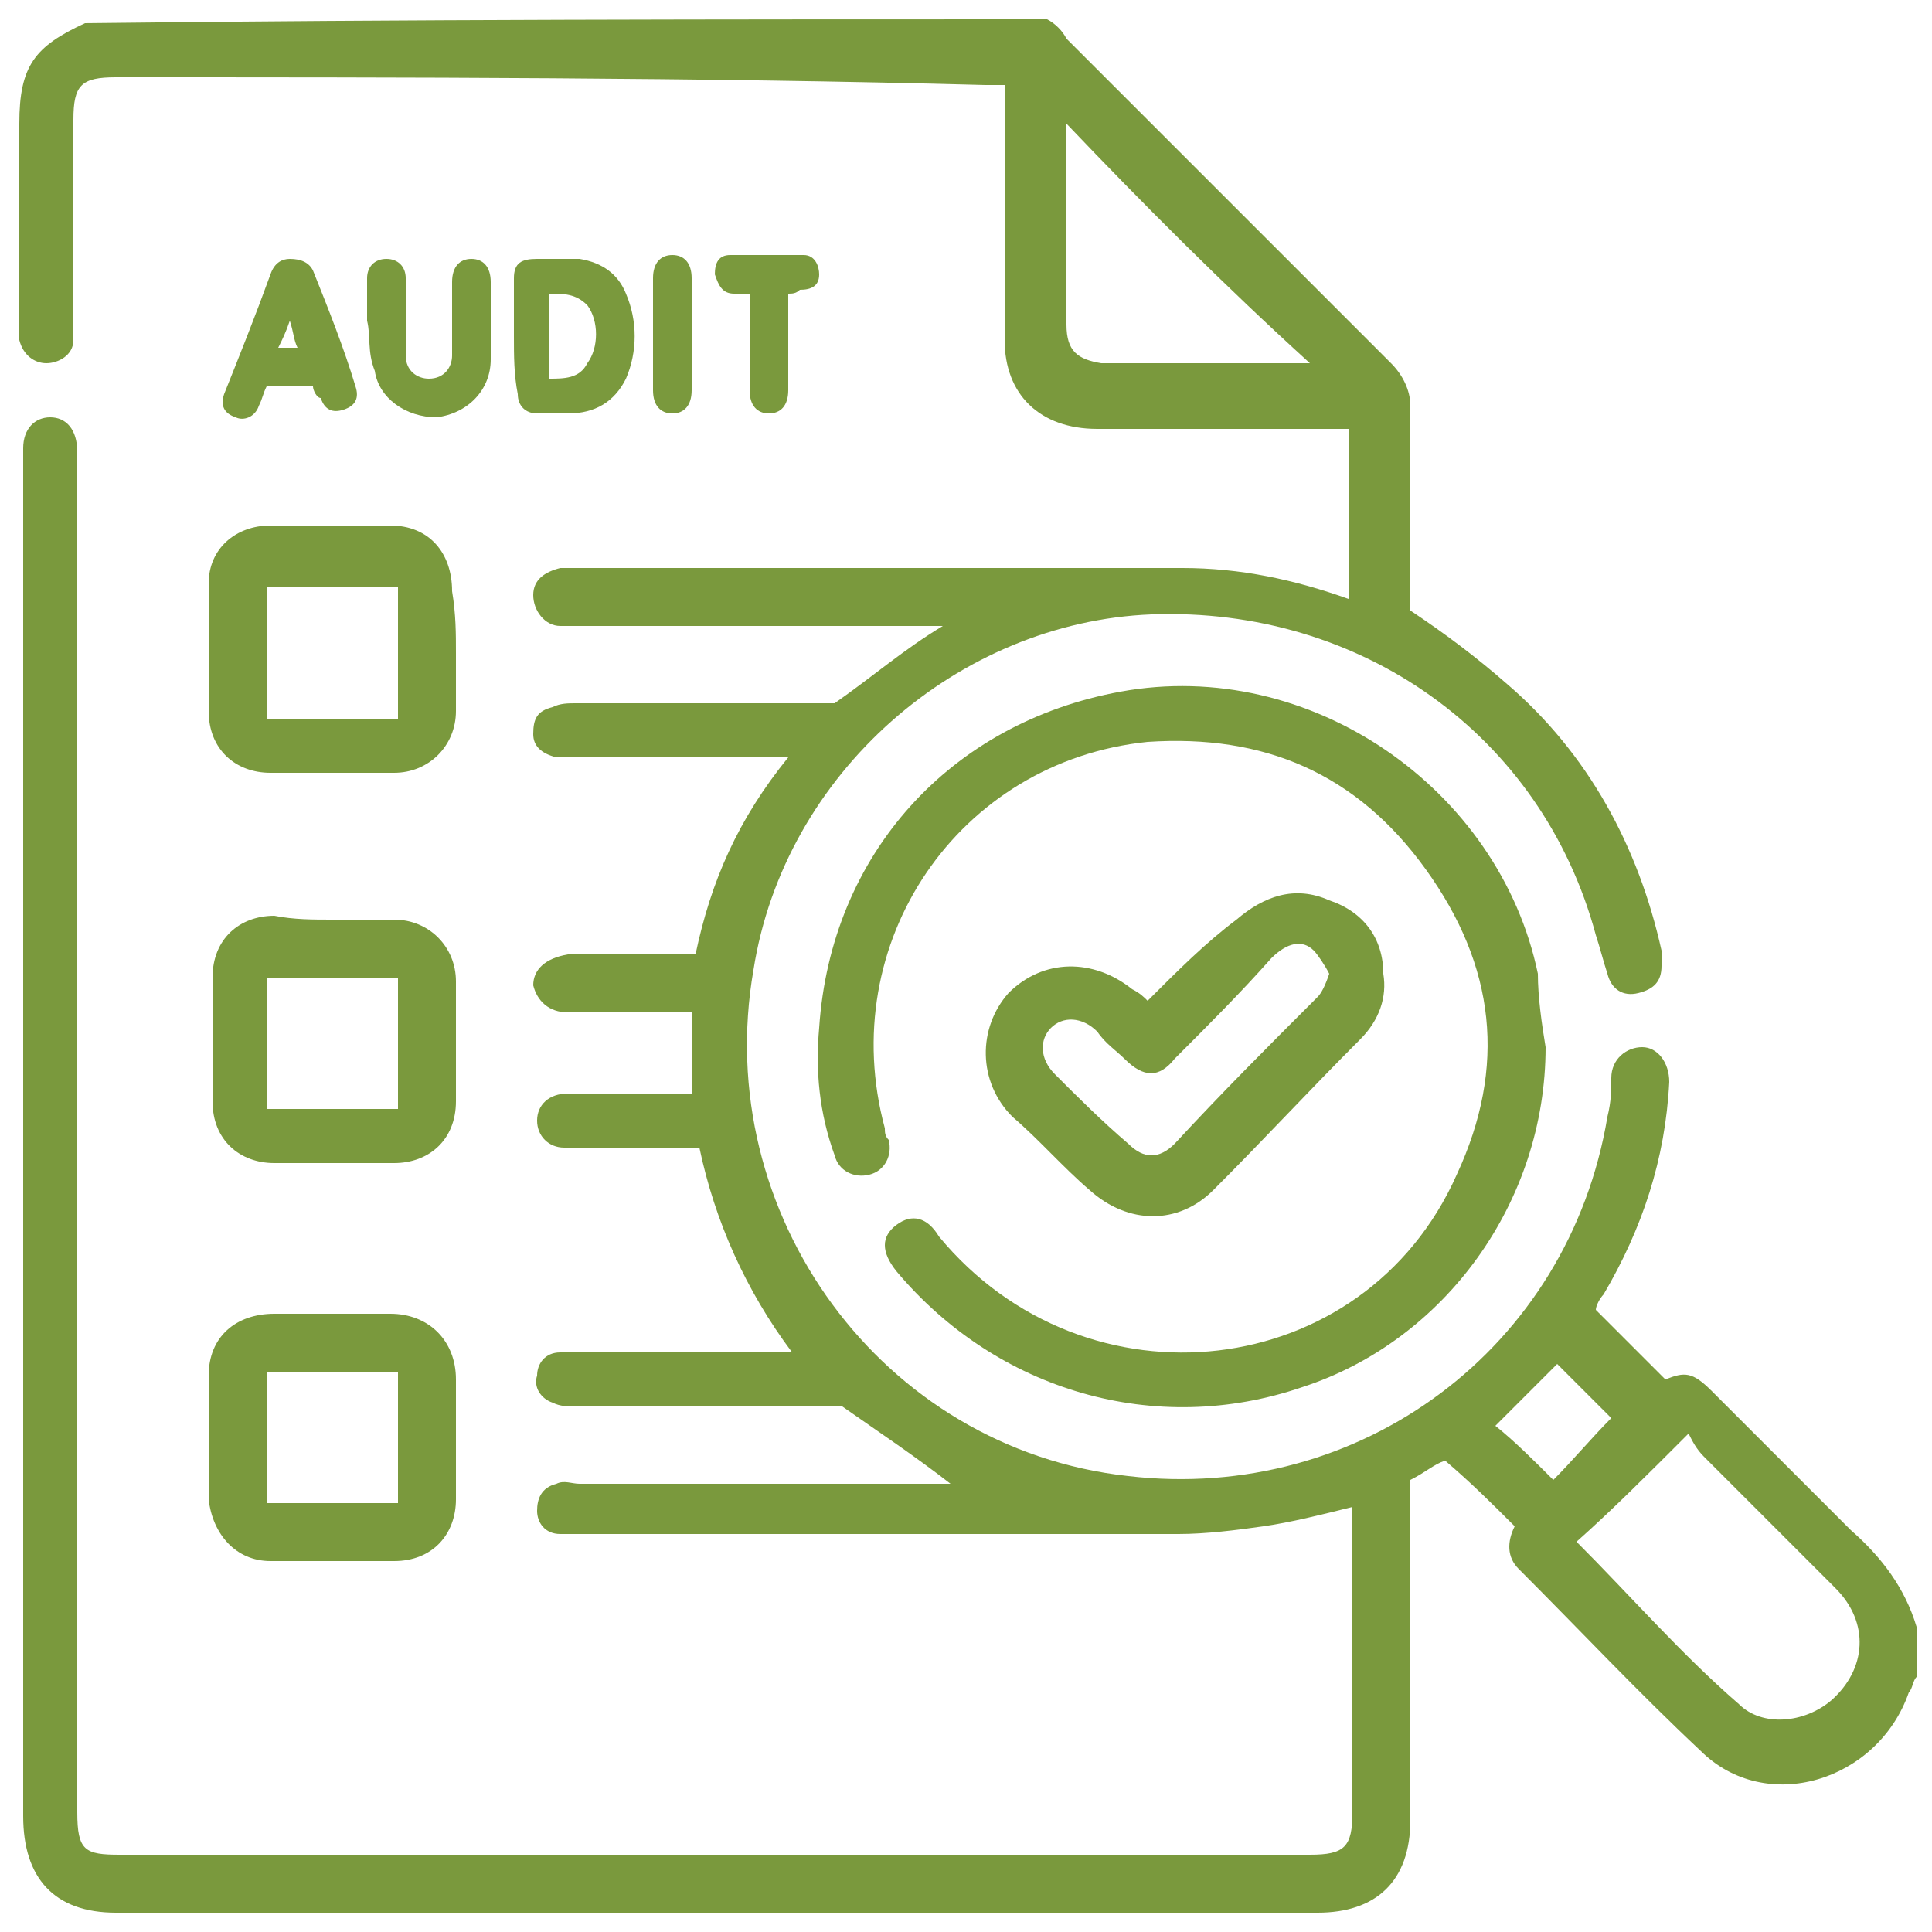<?xml version="1.0" encoding="utf-8"?>
<!-- Generator: Adobe Illustrator 24.0.0, SVG Export Plug-In . SVG Version: 6.00 Build 0)  -->
<svg version="1.1" id="Layer_1" xmlns="http://www.w3.org/2000/svg" xmlns:xlink="http://www.w3.org/1999/xlink" x="0px" y="0px"
	 viewBox="0 0 50 50" style="enable-background:new 0 0 50 50;" xml:space="preserve">
<style type="text/css">
	.st0{fill:#7A993D;}
</style>
<g>
	<path class="st0" d="M27.1,0.5c0.2,0.1,0.4,0.3,0.5,0.5c2.8,2.8,5.6,5.6,8.4,8.4c0.3,0.3,0.5,0.7,0.5,1.1c0,1.8,0,3.6,0,5.3
		c0.9,0.6,1.7,1.2,2.5,1.9c2.1,1.8,3.4,4.2,4,6.9c0,0.1,0,0.3,0,0.4c0,0.4-0.2,0.6-0.6,0.7c-0.4,0.1-0.7-0.1-0.8-0.5
		c-0.1-0.3-0.2-0.7-0.3-1c-1.4-5.2-6.1-8.5-11.5-8.3c-5,0.2-9.5,4.1-10.3,9.2c-1.1,6.3,3.3,12.4,9.7,13.1c6,0.7,11.4-3.3,12.4-9.3
		c0.1-0.4,0.1-0.7,0.1-1c0-0.5,0.4-0.8,0.8-0.8c0.4,0,0.7,0.4,0.7,0.9c-0.1,2-0.7,3.8-1.7,5.5c-0.1,0.1-0.2,0.3-0.2,0.4
		c0.6,0.6,1.1,1.1,1.8,1.8c0.5-0.2,0.7-0.2,1.2,0.3c1.2,1.2,2.4,2.4,3.6,3.6c0.8,0.7,1.4,1.5,1.7,2.5c0,0.4,0,0.8,0,1.3
		c-0.1,0.1-0.1,0.3-0.2,0.4c-0.8,2.3-3.7,3.2-5.4,1.5c-1.6-1.5-3.1-3.1-4.7-4.7c-0.3-0.3-0.3-0.7-0.1-1.1c-0.6-0.6-1.1-1.1-1.8-1.7
		c-0.3,0.1-0.5,0.3-0.9,0.5c0,0.1,0,0.3,0,0.5c0,2.8,0,5.5,0,8.3c0,1.6-0.9,2.4-2.4,2.4c-10.4,0-20.7,0-31.1,0
		c-1.6,0-2.4-0.9-2.4-2.5c0-11.7,0-23.3,0-35.1c0-0.1,0-0.2,0-0.3c0-0.5,0.3-0.8,0.7-0.8s0.7,0.3,0.7,0.9c0,0.8,0,1.5,0,2.3
		c0,11,0,21.9,0,32.9c0,1,0.2,1.1,1.1,1.1c10.3,0,20.6,0,30.8,0c0.9,0,1.1-0.2,1.1-1.1c0-2.5,0-4.9,0-7.4c0-0.2,0-0.4,0-0.5
		c-0.8,0.2-1.6,0.4-2.3,0.5c-0.7,0.1-1.5,0.2-2.2,0.2c-5.2,0-10.4,0-15.6,0c-0.1,0-0.3,0-0.4,0c-0.4,0-0.6-0.3-0.6-0.6
		s0.1-0.6,0.5-0.7c0.2-0.1,0.4,0,0.6,0c3,0,5.9,0,9,0c0.2,0,0.4,0,0.6,0c-0.9-0.7-1.8-1.3-2.8-2c-1.1,0-2.4,0-3.7,0
		c-1,0-2.1,0-3.2,0c-0.2,0-0.4,0-0.6-0.1c-0.3-0.1-0.5-0.4-0.4-0.7c0-0.3,0.2-0.6,0.6-0.6c0.2,0,0.4,0,0.5,0c1.6,0,3.3,0,4.9,0
		c0.1,0,0.3,0,0.6,0c-1.2-1.6-2-3.4-2.4-5.3c-0.6,0-1.1,0-1.7,0c-0.6,0-1.2,0-1.8,0c-0.4,0-0.7-0.3-0.7-0.7c0-0.4,0.3-0.7,0.8-0.7
		c1.1,0,2.1,0,3.2,0c0-0.7,0-1.4,0-2.1c-0.8,0-1.6,0-2.5,0c-0.2,0-0.4,0-0.7,0c-0.5,0-0.8-0.3-0.9-0.7c0-0.4,0.3-0.7,0.9-0.8
		c0.9,0,1.8,0,2.7,0c0.2,0,0.4,0,0.6,0c0.4-1.9,1.1-3.5,2.4-5.1c-0.3,0-0.4,0-0.6,0c-1.6,0-3.3,0-4.9,0c-0.2,0-0.4,0-0.5,0
		c-0.4-0.1-0.6-0.3-0.6-0.6c0-0.4,0.1-0.6,0.5-0.7c0.2-0.1,0.4-0.1,0.6-0.1c2.3,0,4.5,0,6.7,0c1-0.7,1.8-1.4,2.8-2
		c-0.2,0-0.4,0-0.5,0c-3,0-5.9,0-9,0c-0.1,0-0.3,0-0.4,0c-0.4,0-0.7-0.4-0.7-0.8s0.3-0.6,0.7-0.7c0.1,0,0.1,0,0.2,0
		c5.3,0,10.6,0,15.9,0c1.5,0,2.9,0.3,4.3,0.8c0-1.5,0-2.9,0-4.4c-0.2,0-0.4,0-0.5,0c-2,0-4,0-6,0c-1.5,0-2.4-0.9-2.4-2.3
		c0-2,0-4,0-6c0-0.2,0-0.4,0-0.6c-0.2,0-0.4,0-0.5,0C18.1,2,10.5,2,3,2C2.1,2,1.9,2.2,1.9,3.1c0,1.8,0,3.5,0,5.3c0,0.1,0,0.3,0,0.4
		c0,0.4-0.4,0.6-0.7,0.6S0.6,9.2,0.5,8.8c0-0.3,0-0.5,0-0.8c0-1.6,0-3.2,0-4.8c0-1.5,0.4-2,1.7-2.6C10.5,0.5,18.8,0.5,27.1,0.5z
		 M40.8,39.9c1.4,1.4,2.7,2.9,4.2,4.2c0.6,0.6,1.7,0.5,2.4-0.1c0.9-0.8,1-2,0.1-2.9c-1.1-1.1-2.3-2.3-3.4-3.4
		c-0.2-0.2-0.3-0.4-0.4-0.6C42.6,38.2,41.7,39.1,40.8,39.9z M33.9,9.4C33.9,9.4,33.9,9.4,33.9,9.4c-2.2-2-4.3-4.1-6.3-6.2
		c0,1.7,0,3.5,0,5.2c0,0.7,0.3,0.9,0.9,1c1.7,0,3.3,0,5,0C33.7,9.4,33.8,9.4,33.9,9.4z M40.2,38.3c0.5-0.5,1-1.1,1.5-1.6
		c-0.5-0.5-1-1-1.4-1.4c-0.5,0.5-1.1,1.1-1.6,1.6C39.2,37.3,39.7,37.8,40.2,38.3z"/>
	<path class="st0" d="M11.8,16.9c0,0.5,0,1,0,1.5c0,0.9-0.7,1.6-1.6,1.6c-1,0-2.1,0-3.2,0c-0.9,0-1.6-0.6-1.6-1.6c0-1.1,0-2.2,0-3.3
		c0-0.9,0.7-1.5,1.6-1.5c1,0,2.1,0,3.1,0c1,0,1.6,0.7,1.6,1.7C11.8,15.9,11.8,16.4,11.8,16.9z M10.3,18.6c0-1.1,0-2.3,0-3.4
		c-1.1,0-2.3,0-3.4,0c0,1.1,0,2.3,0,3.4C8.1,18.6,9.2,18.6,10.3,18.6z"/>
	<path class="st0" d="M11.8,37.3c0,0.5,0,1,0,1.5c0,0.9-0.6,1.6-1.6,1.6c-1.1,0-2.1,0-3.2,0c-0.9,0-1.5-0.7-1.6-1.6c0-1,0-2.1,0-3.2
		c0-1,0.7-1.6,1.7-1.6s2,0,3,0c1,0,1.7,0.7,1.7,1.7C11.8,36.3,11.8,36.8,11.8,37.3z M6.9,35.5c0,1.1,0,2.3,0,3.4c1.2,0,2.3,0,3.4,0
		c0-1.1,0-2.3,0-3.4C9.2,35.5,8.1,35.5,6.9,35.5z"/>
	<path class="st0" d="M8.6,23.8c0.5,0,1,0,1.6,0c0.9,0,1.6,0.7,1.6,1.6c0,1,0,2.1,0,3.1c0,1-0.7,1.6-1.6,1.6c-1,0-2.1,0-3.1,0
		c-0.9,0-1.6-0.6-1.6-1.6c0-1,0-2.1,0-3.2c0-1,0.7-1.6,1.6-1.6C7.6,23.8,8.1,23.8,8.6,23.8L8.6,23.8z M6.9,28.7c1.2,0,2.3,0,3.4,0
		c0-1.1,0-2.3,0-3.4c-1.1,0-2.3,0-3.4,0C6.9,26.5,6.9,27.6,6.9,28.7z"/>
	<path class="st0" d="M40,27.1c0,4-2.6,7.6-6.3,8.8c-3.8,1.3-7.9,0.1-10.5-3c-0.4-0.5-0.4-0.9,0-1.2s0.8-0.2,1.1,0.3
		c3.8,4.6,11,3.8,13.4-1.6c1.3-2.8,1-5.4-0.8-7.9s-4.2-3.5-7.2-3.3c-4.9,0.5-8.1,5.2-6.8,10c0,0.1,0,0.2,0.1,0.3
		c0.1,0.4-0.1,0.8-0.5,0.9c-0.4,0.1-0.8-0.1-0.9-0.5c-0.4-1.1-0.5-2.2-0.4-3.3c0.3-4.5,3.4-7.9,7.8-8.7c4.9-0.9,9.8,2.5,10.8,7.3
		C39.8,25.8,39.9,26.5,40,27.1z"/>
	<path class="st0" d="M29.7,25.9c0.8-0.8,1.5-1.5,2.3-2.1c0.7-0.6,1.5-0.9,2.4-0.5c0.9,0.3,1.4,1,1.4,1.9c0.1,0.6-0.1,1.2-0.6,1.7
		c-1.3,1.3-2.5,2.6-3.8,3.9c-0.9,0.9-2.2,0.9-3.2,0c-0.7-0.6-1.3-1.3-2-1.9c-0.9-0.9-0.9-2.3-0.1-3.2c0.9-0.9,2.2-0.9,3.2-0.1
		C29.5,25.7,29.6,25.8,29.7,25.9z M34.4,25.2c-0.1-0.2-0.3-0.5-0.4-0.6c-0.3-0.3-0.7-0.2-1.1,0.2c-0.8,0.9-1.6,1.7-2.5,2.6
		c-0.4,0.5-0.8,0.5-1.3,0c-0.2-0.2-0.5-0.4-0.7-0.7c-0.4-0.4-0.9-0.4-1.2-0.1c-0.3,0.3-0.3,0.8,0.1,1.2c0.6,0.6,1.2,1.2,1.9,1.8
		c0.4,0.4,0.8,0.4,1.2,0c1.2-1.3,2.4-2.5,3.7-3.8C34.2,25.7,34.3,25.5,34.4,25.2z"/>
	<path class="st0" d="M13.3,8.7c0-0.5,0-1,0-1.5c0-0.4,0.2-0.5,0.6-0.5c0.4,0,0.7,0,1.1,0c0.6,0.1,1,0.4,1.2,0.9
		c0.3,0.7,0.3,1.5,0,2.2c-0.3,0.6-0.8,0.9-1.5,0.9c-0.3,0-0.5,0-0.8,0c-0.3,0-0.5-0.2-0.5-0.5C13.3,9.7,13.3,9.2,13.3,8.7L13.3,8.7z
		 M14.2,9.8c0.4,0,0.8,0,1-0.4c0.3-0.4,0.3-1.1,0-1.5c-0.3-0.3-0.6-0.3-1-0.3C14.2,8.4,14.2,9.1,14.2,9.8z"/>
	<path class="st0" d="M9.5,8.3c0-0.4,0-0.7,0-1.1c0-0.3,0.2-0.5,0.5-0.5c0.3,0,0.5,0.2,0.5,0.5c0,0.6,0,1.3,0,2
		c0,0.4,0.3,0.6,0.6,0.6c0.4,0,0.6-0.3,0.6-0.6c0-0.6,0-1.3,0-1.9c0-0.4,0.2-0.6,0.5-0.6s0.5,0.2,0.5,0.6c0,0.6,0,1.3,0,2
		c0,0.8-0.6,1.4-1.4,1.5c-0.8,0-1.5-0.5-1.6-1.2C9.5,9.1,9.6,8.7,9.5,8.3C9.6,8.3,9.6,8.3,9.5,8.3z"/>
	<path class="st0" d="M8.1,10c-0.4,0-0.8,0-1.2,0c-0.1,0.2-0.1,0.3-0.2,0.5c-0.1,0.3-0.4,0.4-0.6,0.3c-0.3-0.1-0.4-0.3-0.3-0.6
		c0.4-1,0.8-2,1.2-3.1c0.1-0.3,0.3-0.4,0.5-0.4C7.8,6.7,8,6.8,8.1,7c0.4,1,0.8,2,1.1,3c0.1,0.3,0,0.5-0.3,0.6s-0.5,0-0.6-0.3
		C8.2,10.3,8.1,10.1,8.1,10z M7.7,9C7.6,8.8,7.6,8.6,7.5,8.3C7.4,8.6,7.3,8.8,7.2,9C7.4,9,7.6,9,7.7,9z"/>
	<path class="st0" d="M20.4,7.6c0,0.4,0,0.7,0,1.1c0,0.5,0,1,0,1.4c0,0.4-0.2,0.6-0.5,0.6c-0.3,0-0.5-0.2-0.5-0.6c0-0.7,0-1.4,0-2.1
		c0-0.1,0-0.3,0-0.4c-0.2,0-0.3,0-0.4,0c-0.3,0-0.4-0.2-0.5-0.5c0-0.3,0.1-0.5,0.4-0.5c0.6,0,1.3,0,1.9,0c0.3,0,0.4,0.3,0.4,0.5
		c0,0.3-0.2,0.4-0.5,0.4C20.6,7.6,20.5,7.6,20.4,7.6z"/>
	<path class="st0" d="M16.9,8.7c0-0.5,0-1,0-1.5c0-0.4,0.2-0.6,0.5-0.6c0.3,0,0.5,0.2,0.5,0.6c0,1,0,2,0,2.9c0,0.4-0.2,0.6-0.5,0.6
		c-0.3,0-0.5-0.2-0.5-0.6C16.9,9.7,16.9,9.2,16.9,8.7z"/>
</g>
</svg>
